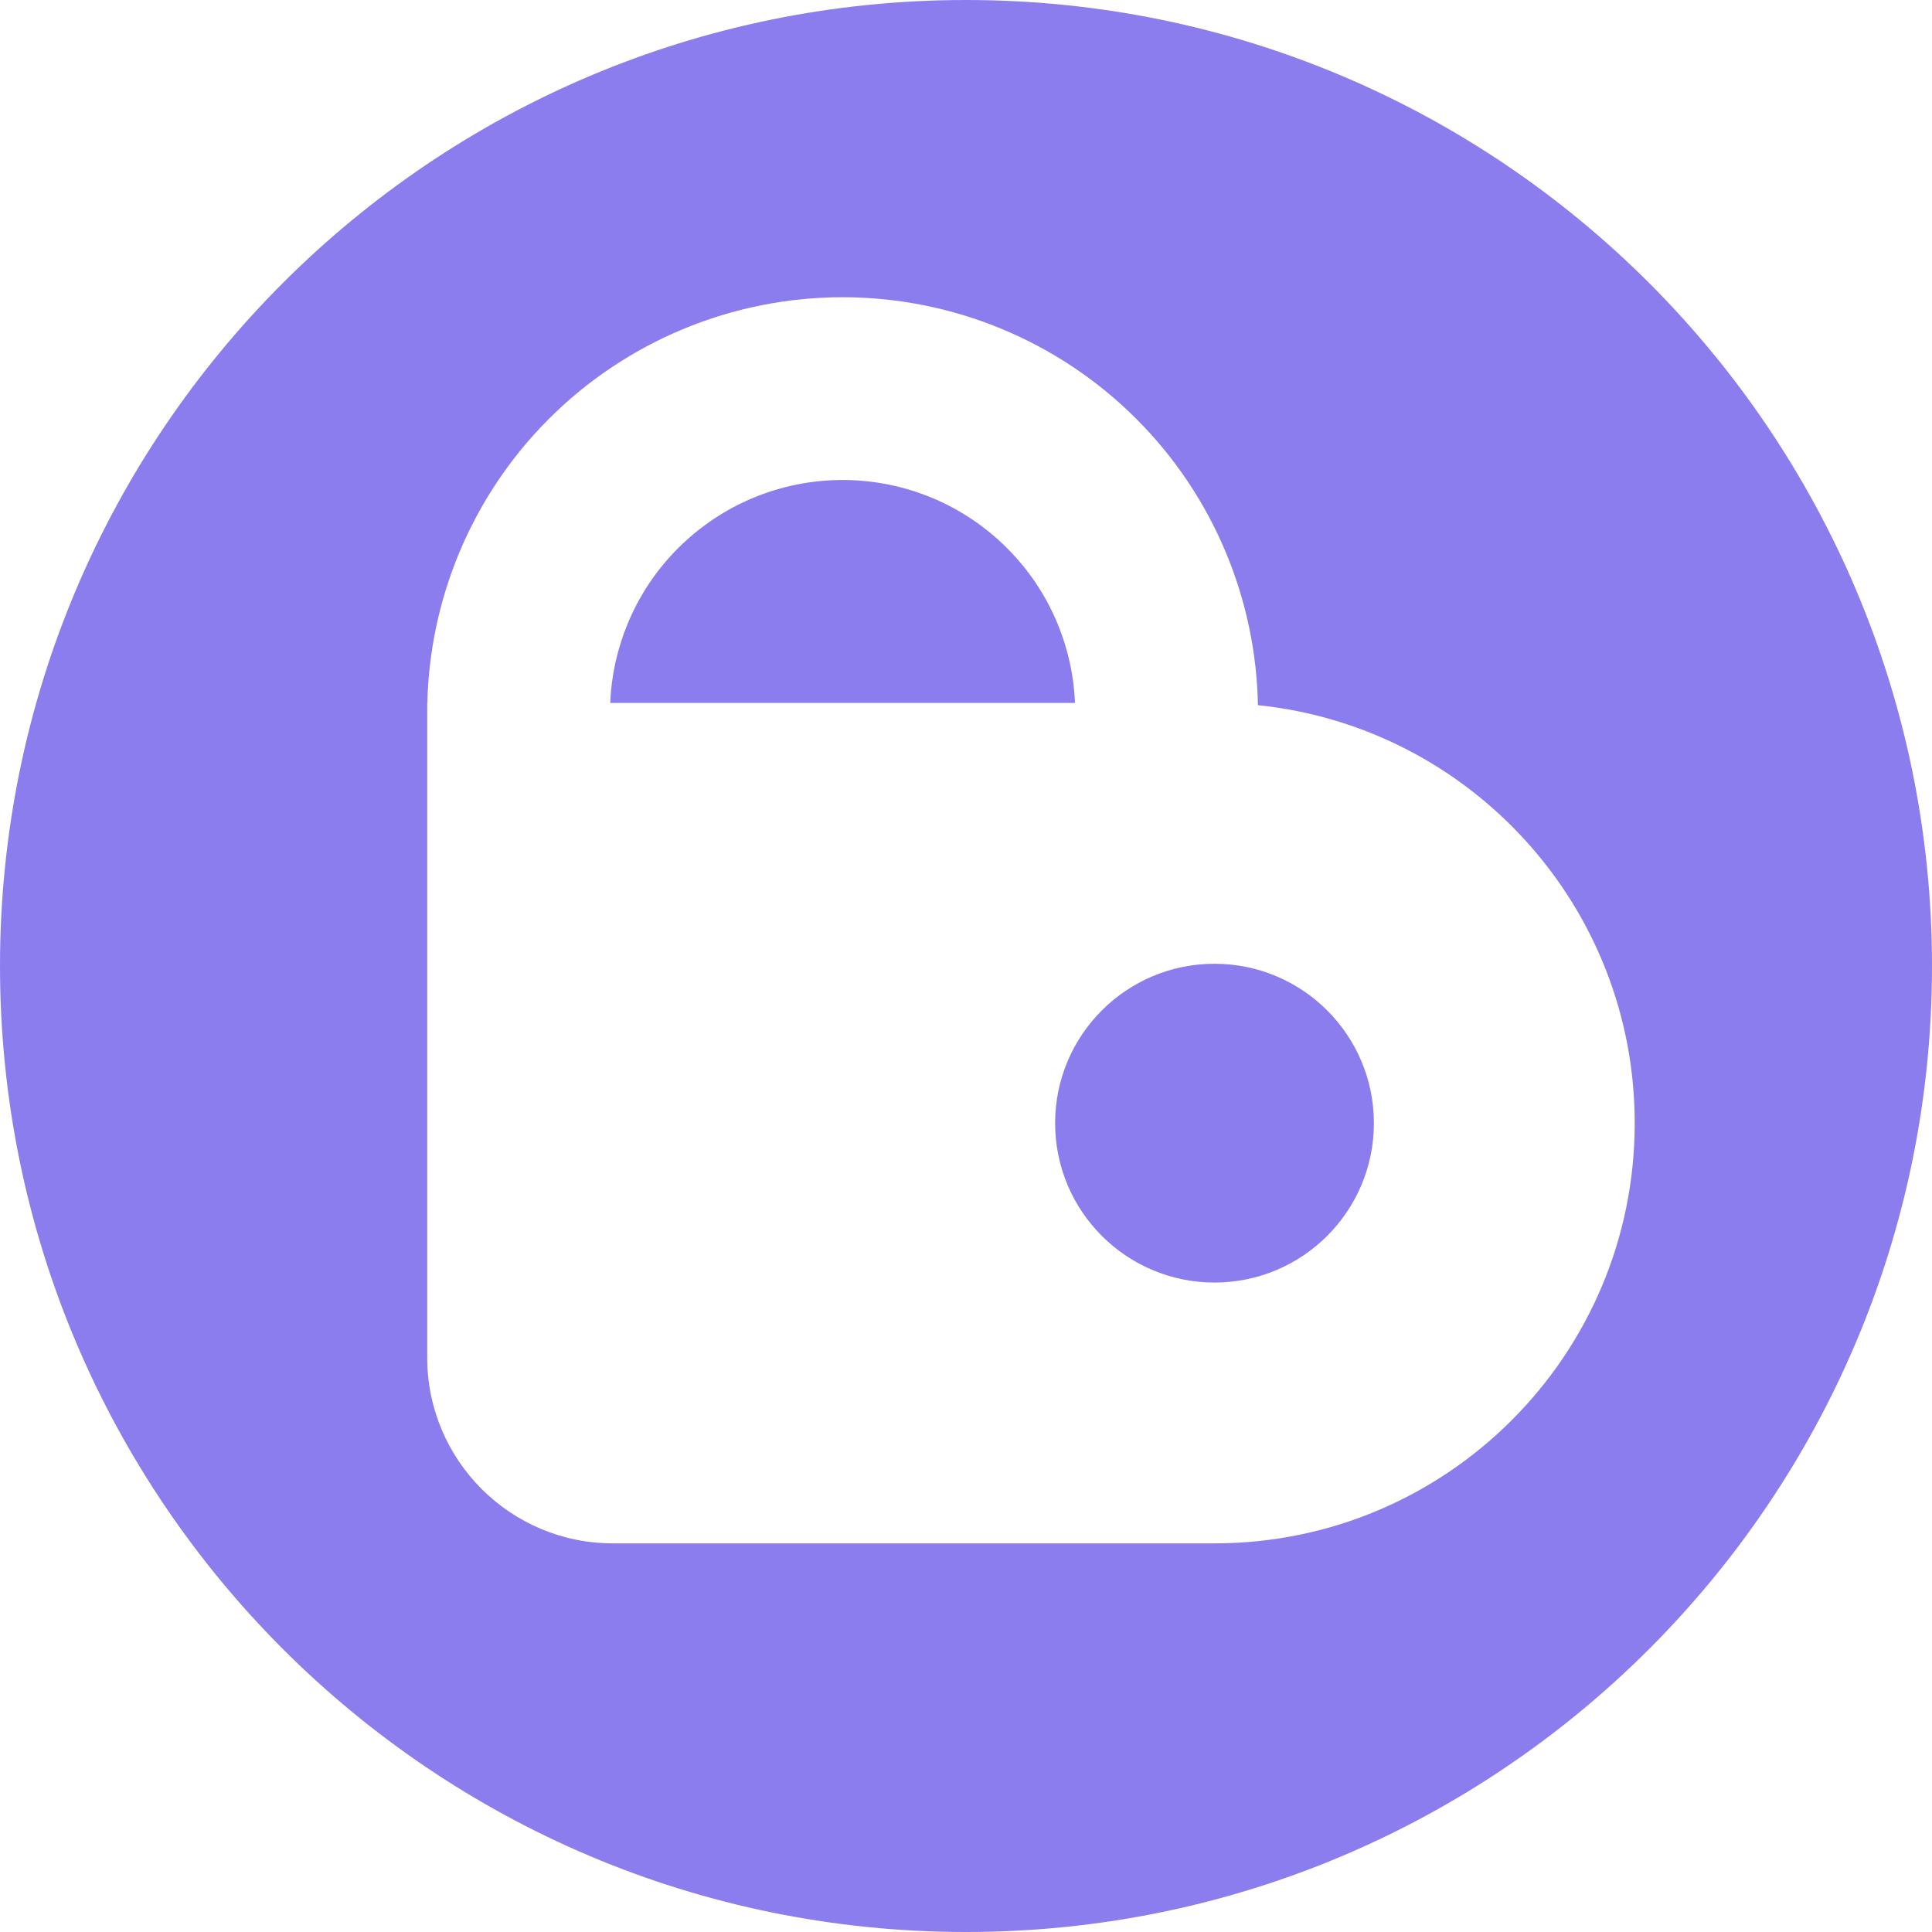 <svg width="32" height="32" viewBox="0 0 32 32" fill="none" xmlns="http://www.w3.org/2000/svg">
<path id="Subtract" fill-rule="evenodd" clip-rule="evenodd" d="M16 0C7.163 0 0 7.163 0 16C0 24.837 7.163 32 16 32C24.837 32 32 24.837 32 16C32 7.163 24.837 0 16 0ZM27.076 18.603C27.076 15.002 24.341 12.04 20.835 11.68C20.82 10.818 20.642 9.967 20.312 9.17C19.967 8.335 19.46 7.577 18.821 6.938C18.182 6.299 17.424 5.792 16.589 5.447C15.754 5.101 14.86 4.923 13.956 4.923C13.053 4.923 12.158 5.101 11.323 5.447C10.489 5.792 9.73 6.299 9.091 6.938C8.452 7.577 7.946 8.335 7.6 9.17C7.275 9.955 7.098 10.794 7.078 11.643H7.076V22.486C7.076 24.186 8.453 25.563 10.153 25.563H20.116C23.96 25.563 27.076 22.447 27.076 18.603ZM10.397 10.328C10.223 10.747 10.125 11.192 10.107 11.643H17.806C17.787 11.192 17.689 10.747 17.516 10.328C17.322 9.861 17.038 9.436 16.68 9.079C16.323 8.721 15.898 8.437 15.431 8.243C14.963 8.05 14.462 7.95 13.956 7.95C13.45 7.95 12.949 8.05 12.482 8.243C12.014 8.437 11.59 8.721 11.232 9.079C10.874 9.436 10.59 9.861 10.397 10.328ZM20.116 21.243C21.574 21.243 22.756 20.061 22.756 18.603C22.756 17.145 21.574 15.963 20.116 15.963C18.658 15.963 17.476 17.145 17.476 18.603C17.476 20.061 18.658 21.243 20.116 21.243Z" fill="#8C7DEE"/>
</svg>

